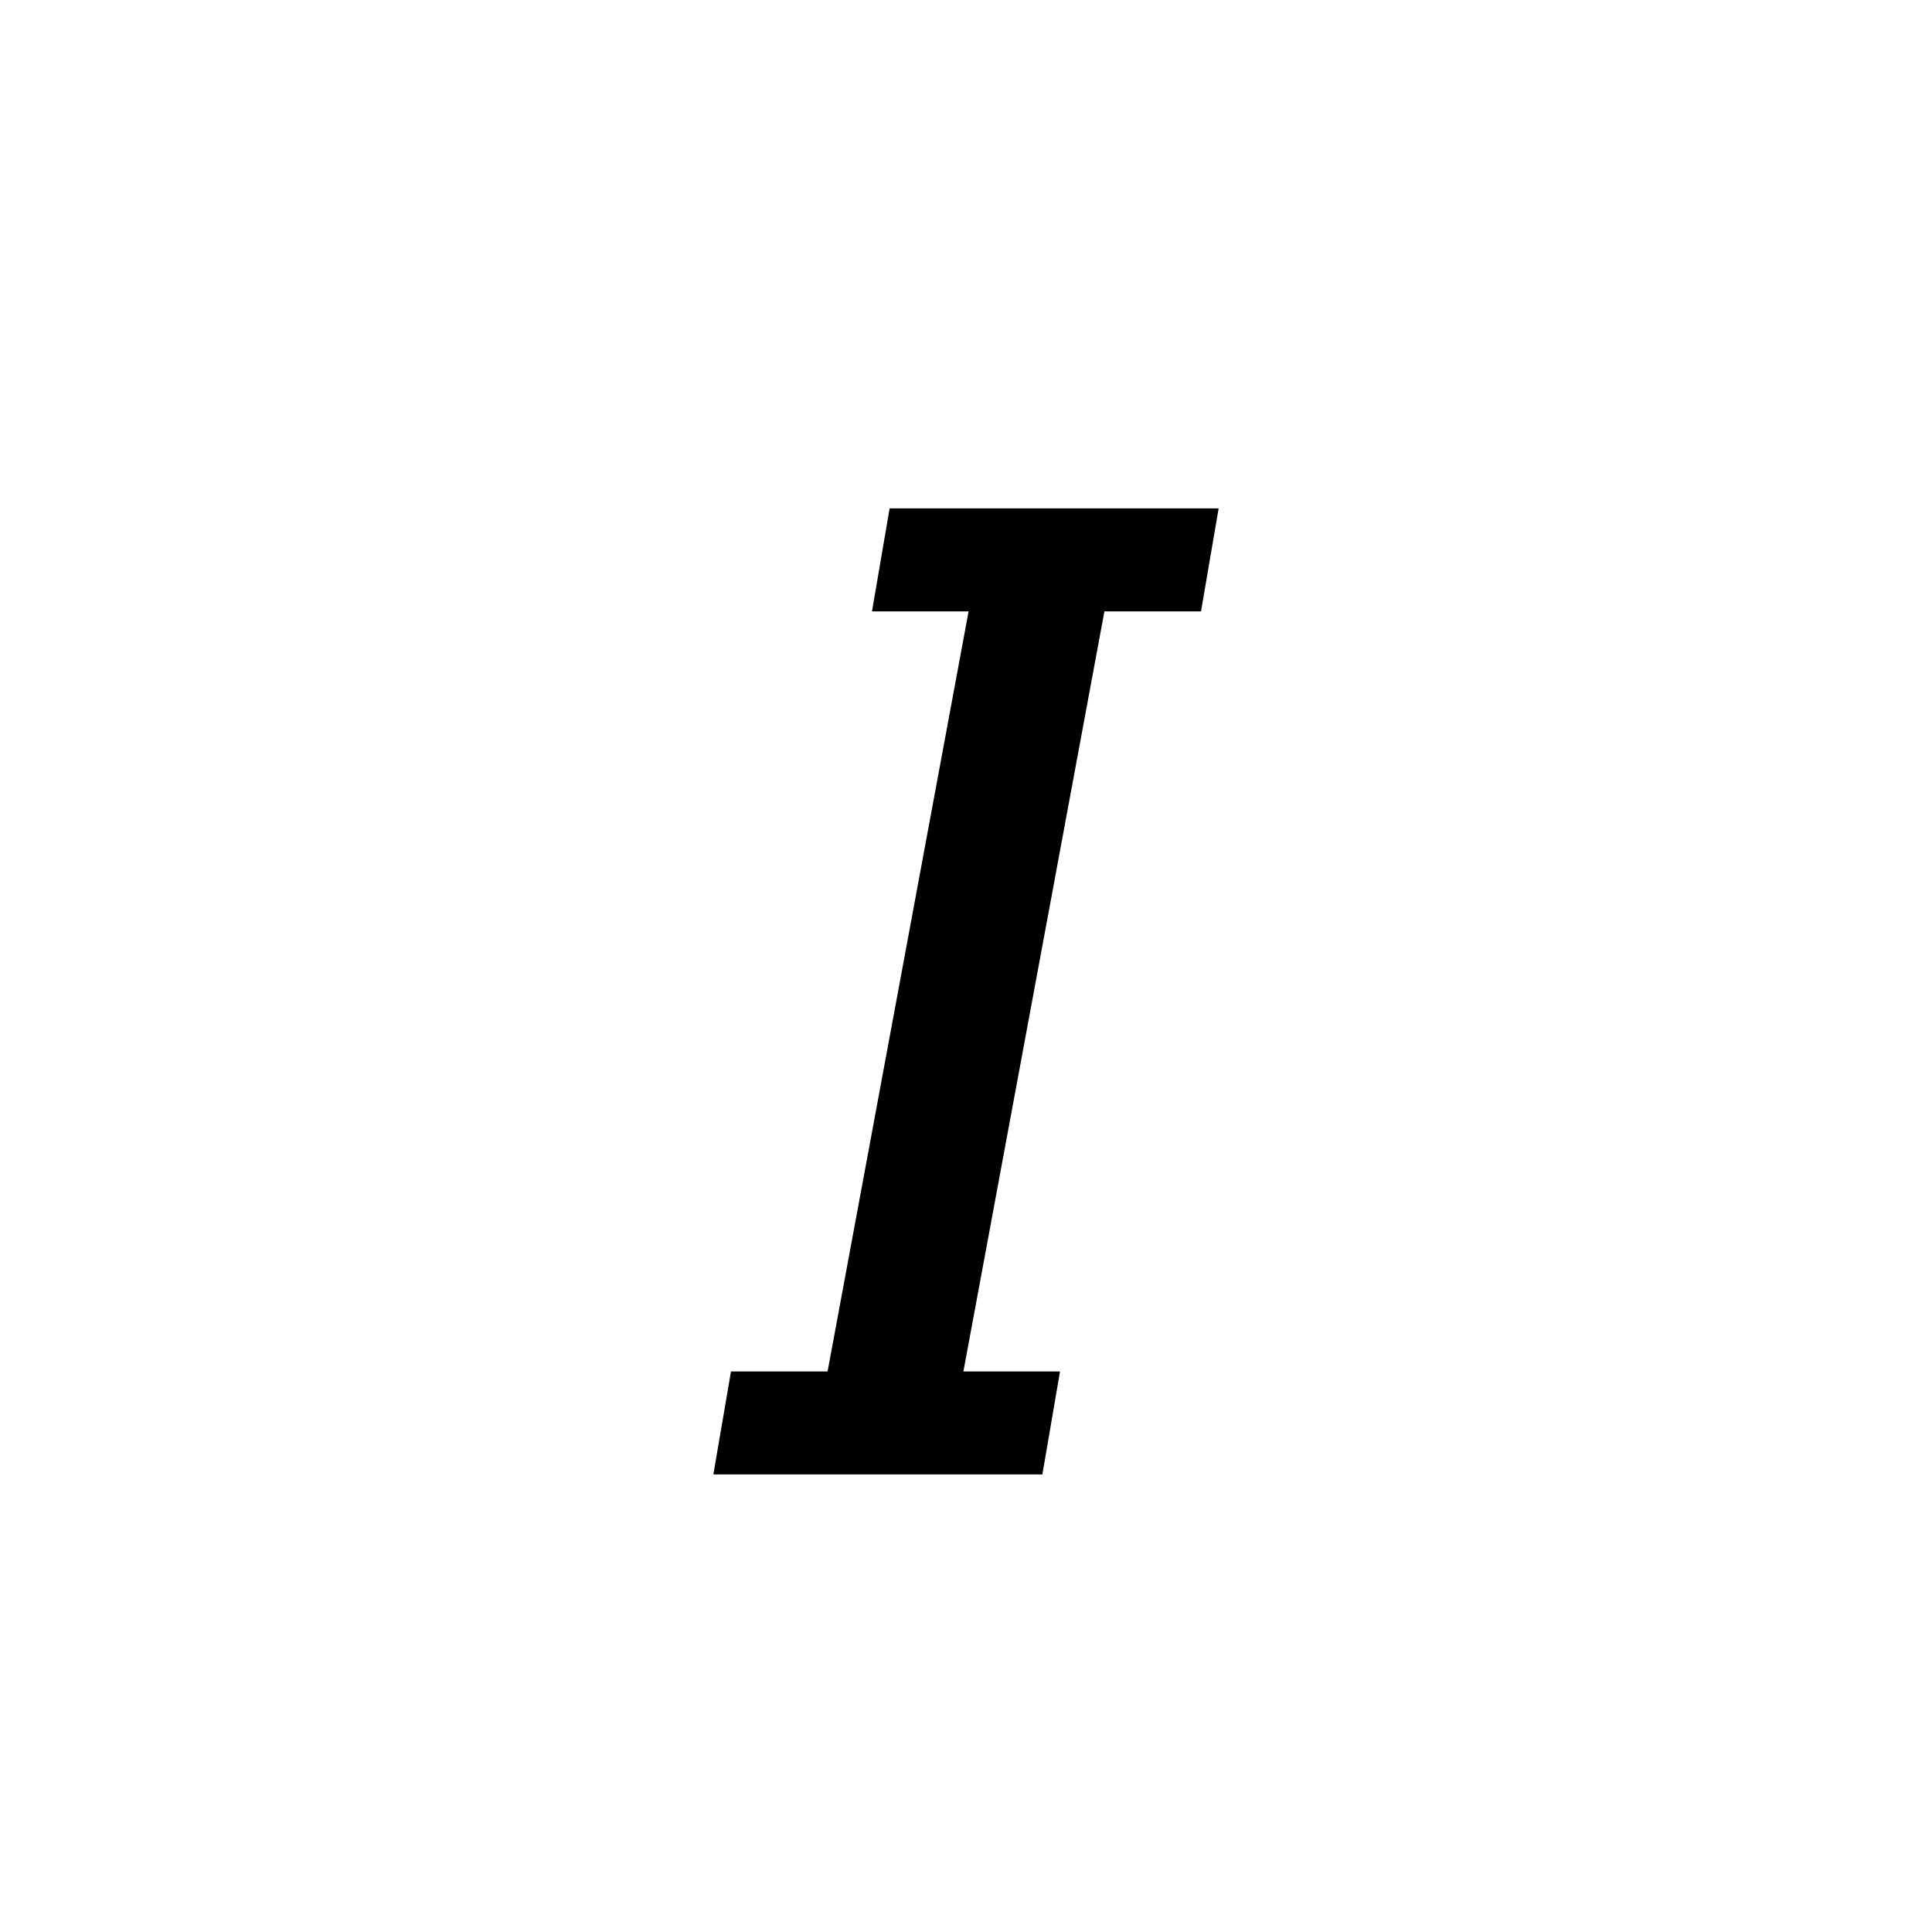 <?xml version="1.0" encoding="utf-8"?>
<!DOCTYPE svg PUBLIC "-//W3C//DTD SVG 1.1//EN" "http://www.w3.org/Graphics/SVG/1.1/DTD/svg11.dtd">
<!-- Uploaded to: SVG Repo, www.svgrepo.com, Generator: SVG Repo Mixer Tools -->
<svg width="800px" height="800px" viewBox="0 0 76 76" xmlns="http://www.w3.org/2000/svg" xmlns:xlink="http://www.w3.org/1999/xlink" version="1.1" baseProfile="full" enable-background="new 0 0 76.00 76.00" xml:space="preserve">
	<path fill="#000000" fill-opacity="1" stroke-linejoin="round" d="M 47.938,20L 47.245,24.05L 43.445,24.05L 37.898,53.95L 41.698,53.95L 41.005,58L 28.062,58L 28.755,53.95L 32.555,53.95L 38.102,24.05L 34.302,24.05L 34.995,20L 47.938,20 Z "/>
</svg>